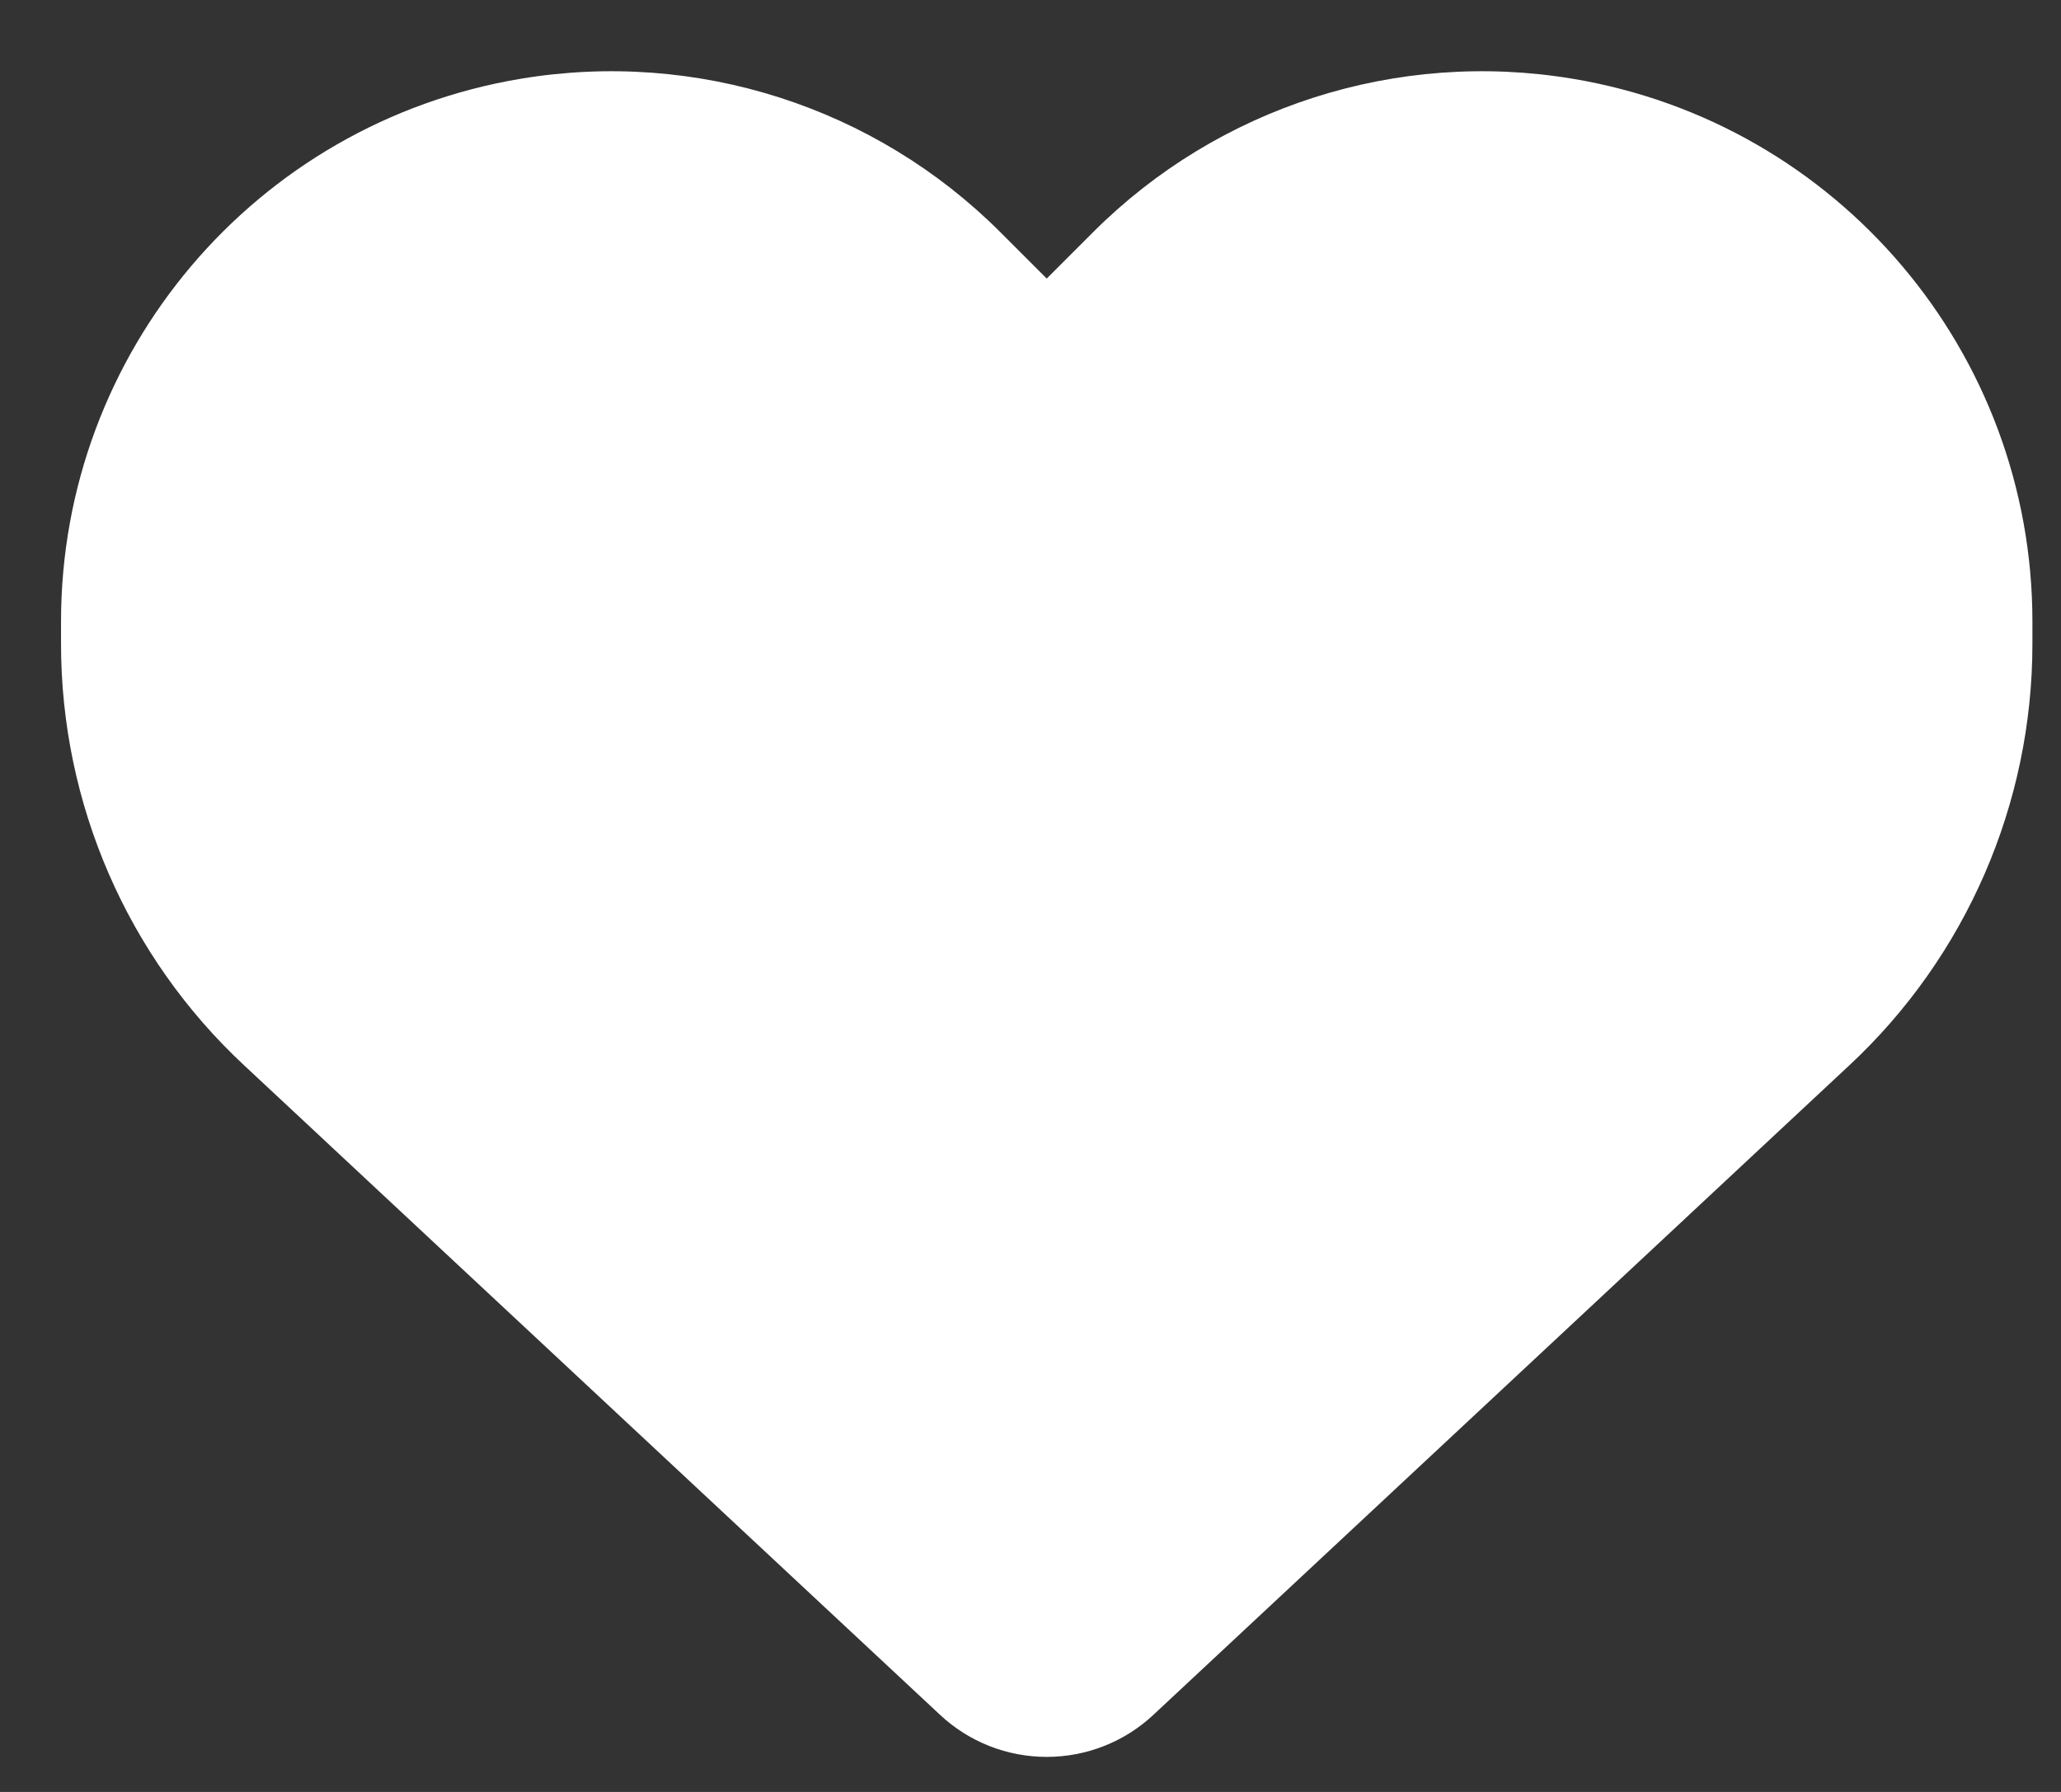 <?xml version="1.0" encoding="UTF-8"?>
<svg width="23px" height="20px" viewBox="0 0 23 20" version="1.1" xmlns="http://www.w3.org/2000/svg" xmlns:xlink="http://www.w3.org/1999/xlink">
    <rect x="0" y="0" width="23" height="20" fill="#333333" stroke="none"/>
    <title></title>
    <g id="Page-1" stroke="none" stroke-width="1" fill="none" fill-rule="evenodd">
        <g id="01.-Homepage-Copy-6" transform="translate(-692, -1367)" fill="#FFFFFF" fill-rule="nonzero">
            <g id="Group-5" transform="translate(0, 893)">
                <g id="" transform="translate(692.681, 474.795)">
                    <path d="M2.045,11.097 L9.81,18.345 C10.132,18.646 10.557,18.814 11,18.814 C11.443,18.814 11.868,18.646 12.19,18.345 L19.955,11.097 C21.261,9.881 22,8.175 22,6.392 L22,6.142 C22,3.139 19.83,0.578 16.87,0.084 C14.91,-0.243 12.916,0.397 11.516,1.798 L11,2.314 L10.484,1.798 C9.084,0.397 7.09,-0.243 5.13,0.084 C2.17,0.578 0,3.139 0,6.142 L0,6.392 C0,8.175 0.739,9.881 2.045,11.097 L2.045,11.097 Z" id="Path"></path>
                </g>
            </g>
        </g>
    </g>
</svg>